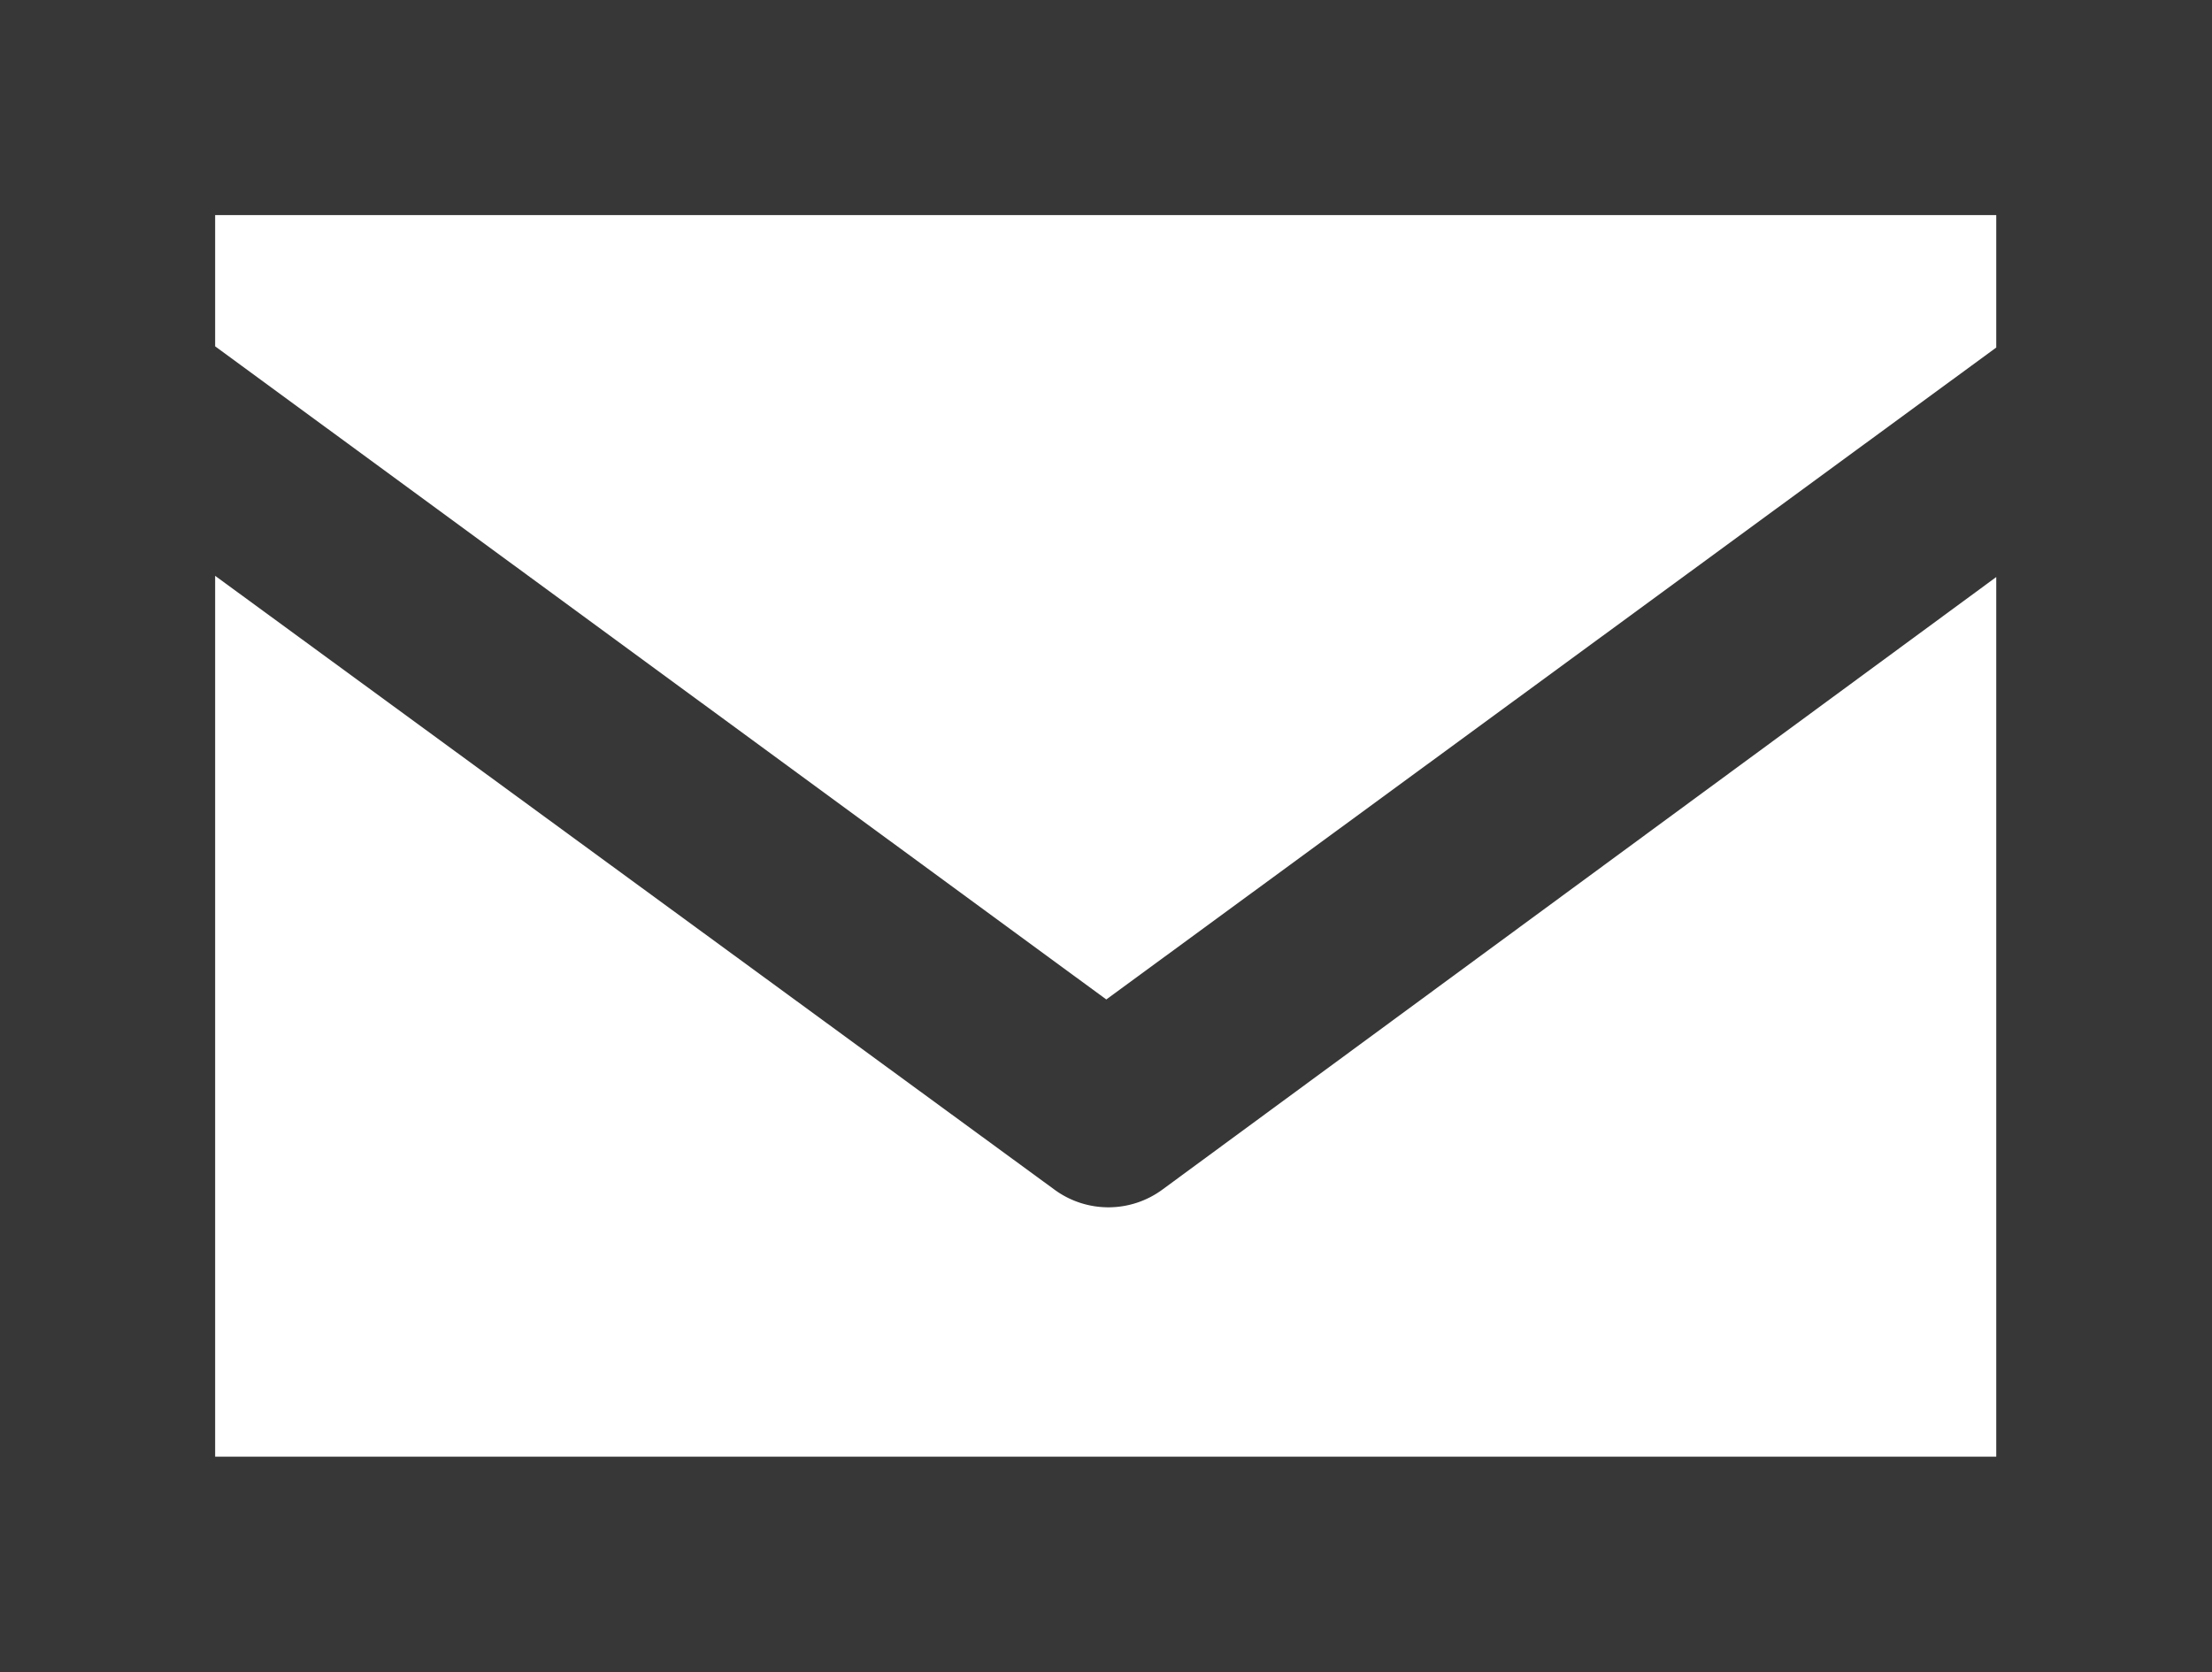<svg id="レイヤー_1" data-name="レイヤー 1" xmlns="http://www.w3.org/2000/svg" viewBox="0 0 36.91 27.91"><defs><style>.cls-1{fill:#373737;fill-rule:evenodd;}</style></defs><title>mail</title><path class="cls-1" d="M36.91,6.1V0H0V27.91H36.91V6.1Zm-3.6-2.51V5.8L18.46,16.68,3.59,5.78V3.59ZM3.59,24.31V9.61l14,10.24a1.52,1.52,0,0,0,1.81,0L33.31,9.63V24.31Z"/></svg>